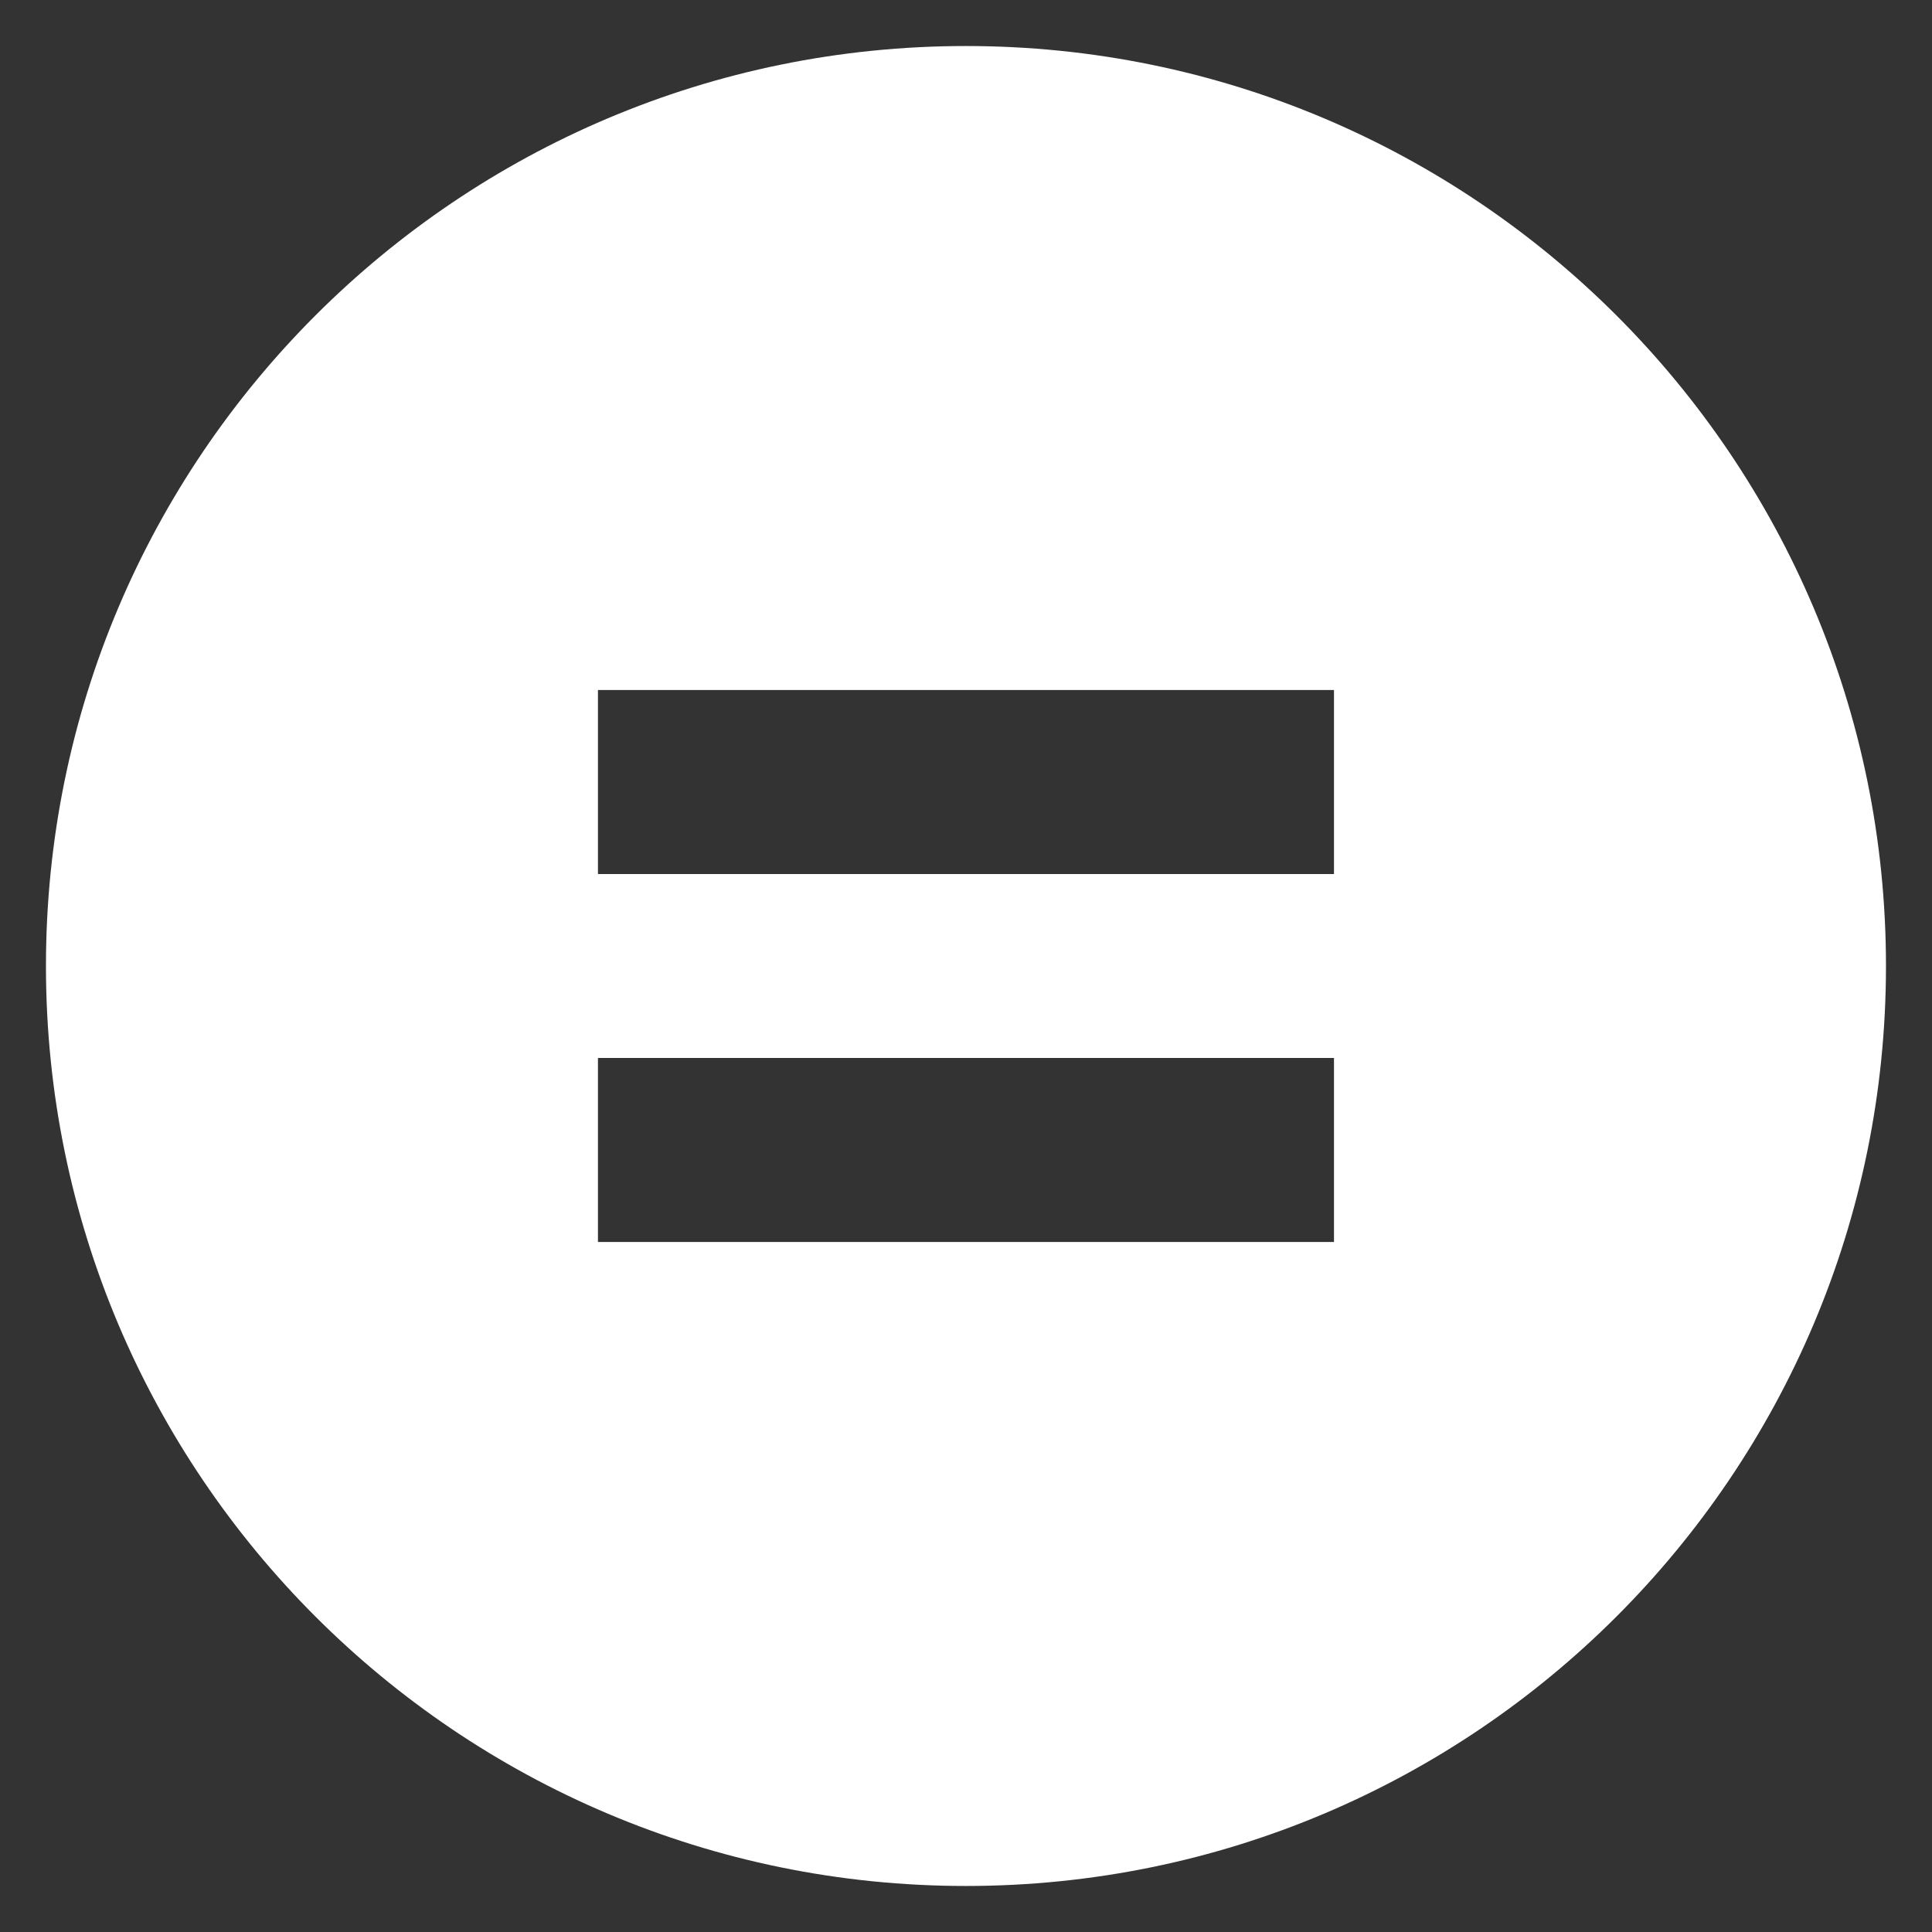 <?xml version="1.0" encoding="UTF-8"?>
<svg xmlns="http://www.w3.org/2000/svg" width="28" height="28" viewBox="0 0 28 28" fill="none">
  <rect x="0" y="0" width="28" height="28" fill="#333333" stroke="none"/>
  <path d="M13.999 0.667C21.363 0.667 27.333 6.636 27.333 14C27.333 21.364 21.363 27.333 13.999 27.333C6.635 27.333 0.666 21.364 0.666 14C0.666 6.636 6.635 0.667 13.999 0.667ZM19.333 15.333H8.666V18H19.333V15.333ZM19.333 10H8.666V12.667H19.333V10Z" fill="white"></path>
</svg>
